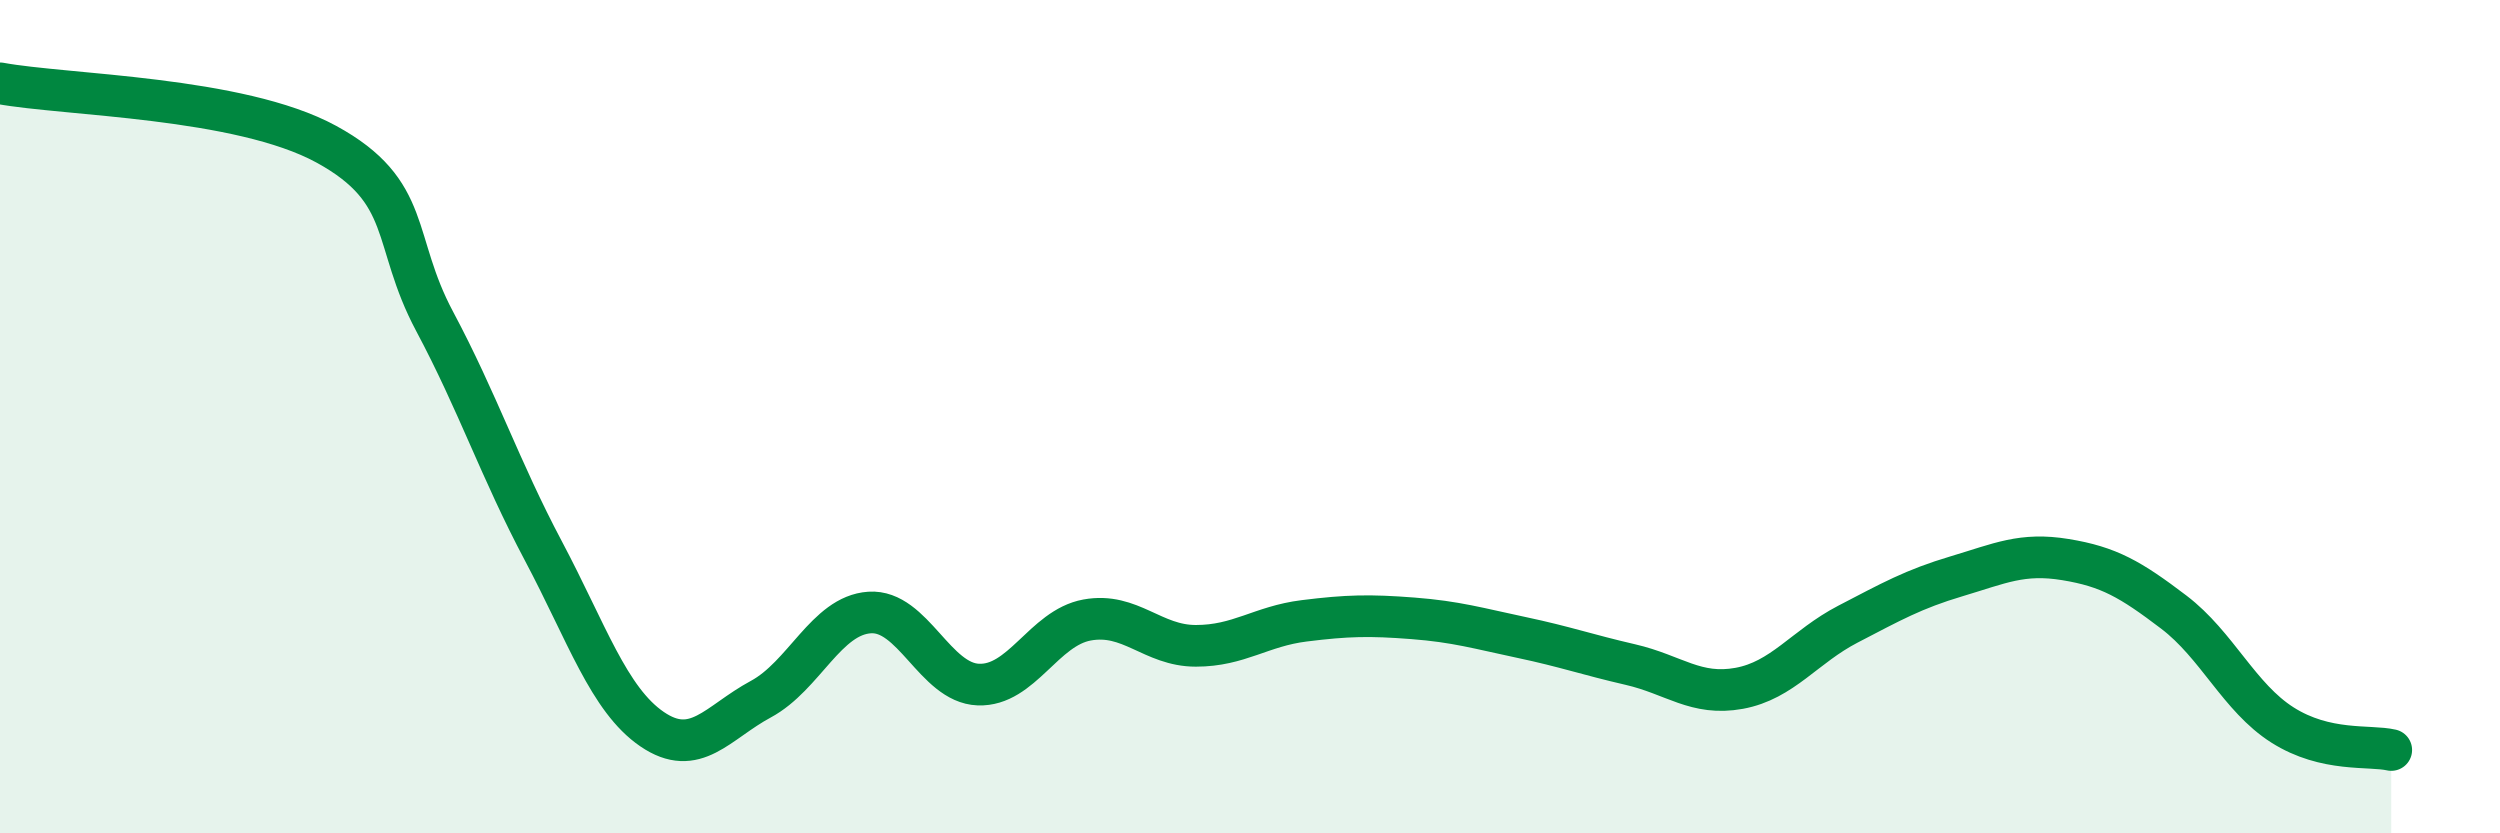 
    <svg width="60" height="20" viewBox="0 0 60 20" xmlns="http://www.w3.org/2000/svg">
      <path
        d="M 0,2 C 1.57,2.29 5.74,2.32 7.83,3.46 C 9.92,4.6 9.39,5.76 10.43,7.71 C 11.47,9.66 12,11.26 13.04,13.22 C 14.08,15.18 14.61,16.79 15.65,17.5 C 16.69,18.21 17.22,17.34 18.26,16.78 C 19.3,16.22 19.83,14.77 20.87,14.7 C 21.91,14.63 22.44,16.39 23.48,16.43 C 24.52,16.47 25.05,15.07 26.09,14.88 C 27.13,14.69 27.66,15.5 28.7,15.5 C 29.74,15.5 30.26,15.03 31.3,14.9 C 32.34,14.77 32.87,14.76 33.91,14.84 C 34.95,14.92 35.48,15.08 36.52,15.3 C 37.56,15.52 38.09,15.71 39.13,15.95 C 40.17,16.19 40.7,16.71 41.74,16.52 C 42.78,16.33 43.31,15.52 44.35,14.98 C 45.39,14.44 45.92,14.14 46.96,13.83 C 48,13.52 48.53,13.26 49.57,13.43 C 50.61,13.6 51.13,13.9 52.17,14.69 C 53.21,15.48 53.74,16.74 54.78,17.4 C 55.82,18.06 56.87,17.88 57.39,18L57.39 20L0 20Z"
        fill="#008740"
        opacity="0.1"
        stroke-linecap="round"
        stroke-linejoin="round"
      />
      <path
        d="M 0,2 C 1.57,2.29 5.74,2.32 7.83,3.46 C 9.92,4.6 9.39,5.76 10.43,7.71 C 11.47,9.66 12,11.26 13.04,13.22 C 14.08,15.18 14.61,16.79 15.65,17.5 C 16.69,18.21 17.22,17.34 18.26,16.78 C 19.3,16.22 19.83,14.77 20.87,14.7 C 21.91,14.63 22.44,16.39 23.48,16.43 C 24.52,16.47 25.05,15.07 26.09,14.88 C 27.13,14.69 27.66,15.5 28.7,15.5 C 29.74,15.5 30.26,15.03 31.3,14.9 C 32.34,14.77 32.87,14.76 33.91,14.84 C 34.95,14.92 35.48,15.08 36.52,15.3 C 37.56,15.52 38.09,15.71 39.13,15.95 C 40.17,16.19 40.7,16.71 41.74,16.52 C 42.78,16.33 43.31,15.52 44.35,14.98 C 45.39,14.44 45.92,14.14 46.96,13.83 C 48,13.52 48.53,13.26 49.57,13.43 C 50.61,13.6 51.13,13.9 52.17,14.69 C 53.21,15.48 53.74,16.74 54.78,17.4 C 55.82,18.06 56.87,17.88 57.39,18"
        stroke="#008740"
        stroke-width="1"
        fill="none"
        stroke-linecap="round"
        stroke-linejoin="round"
      />
    </svg>
  